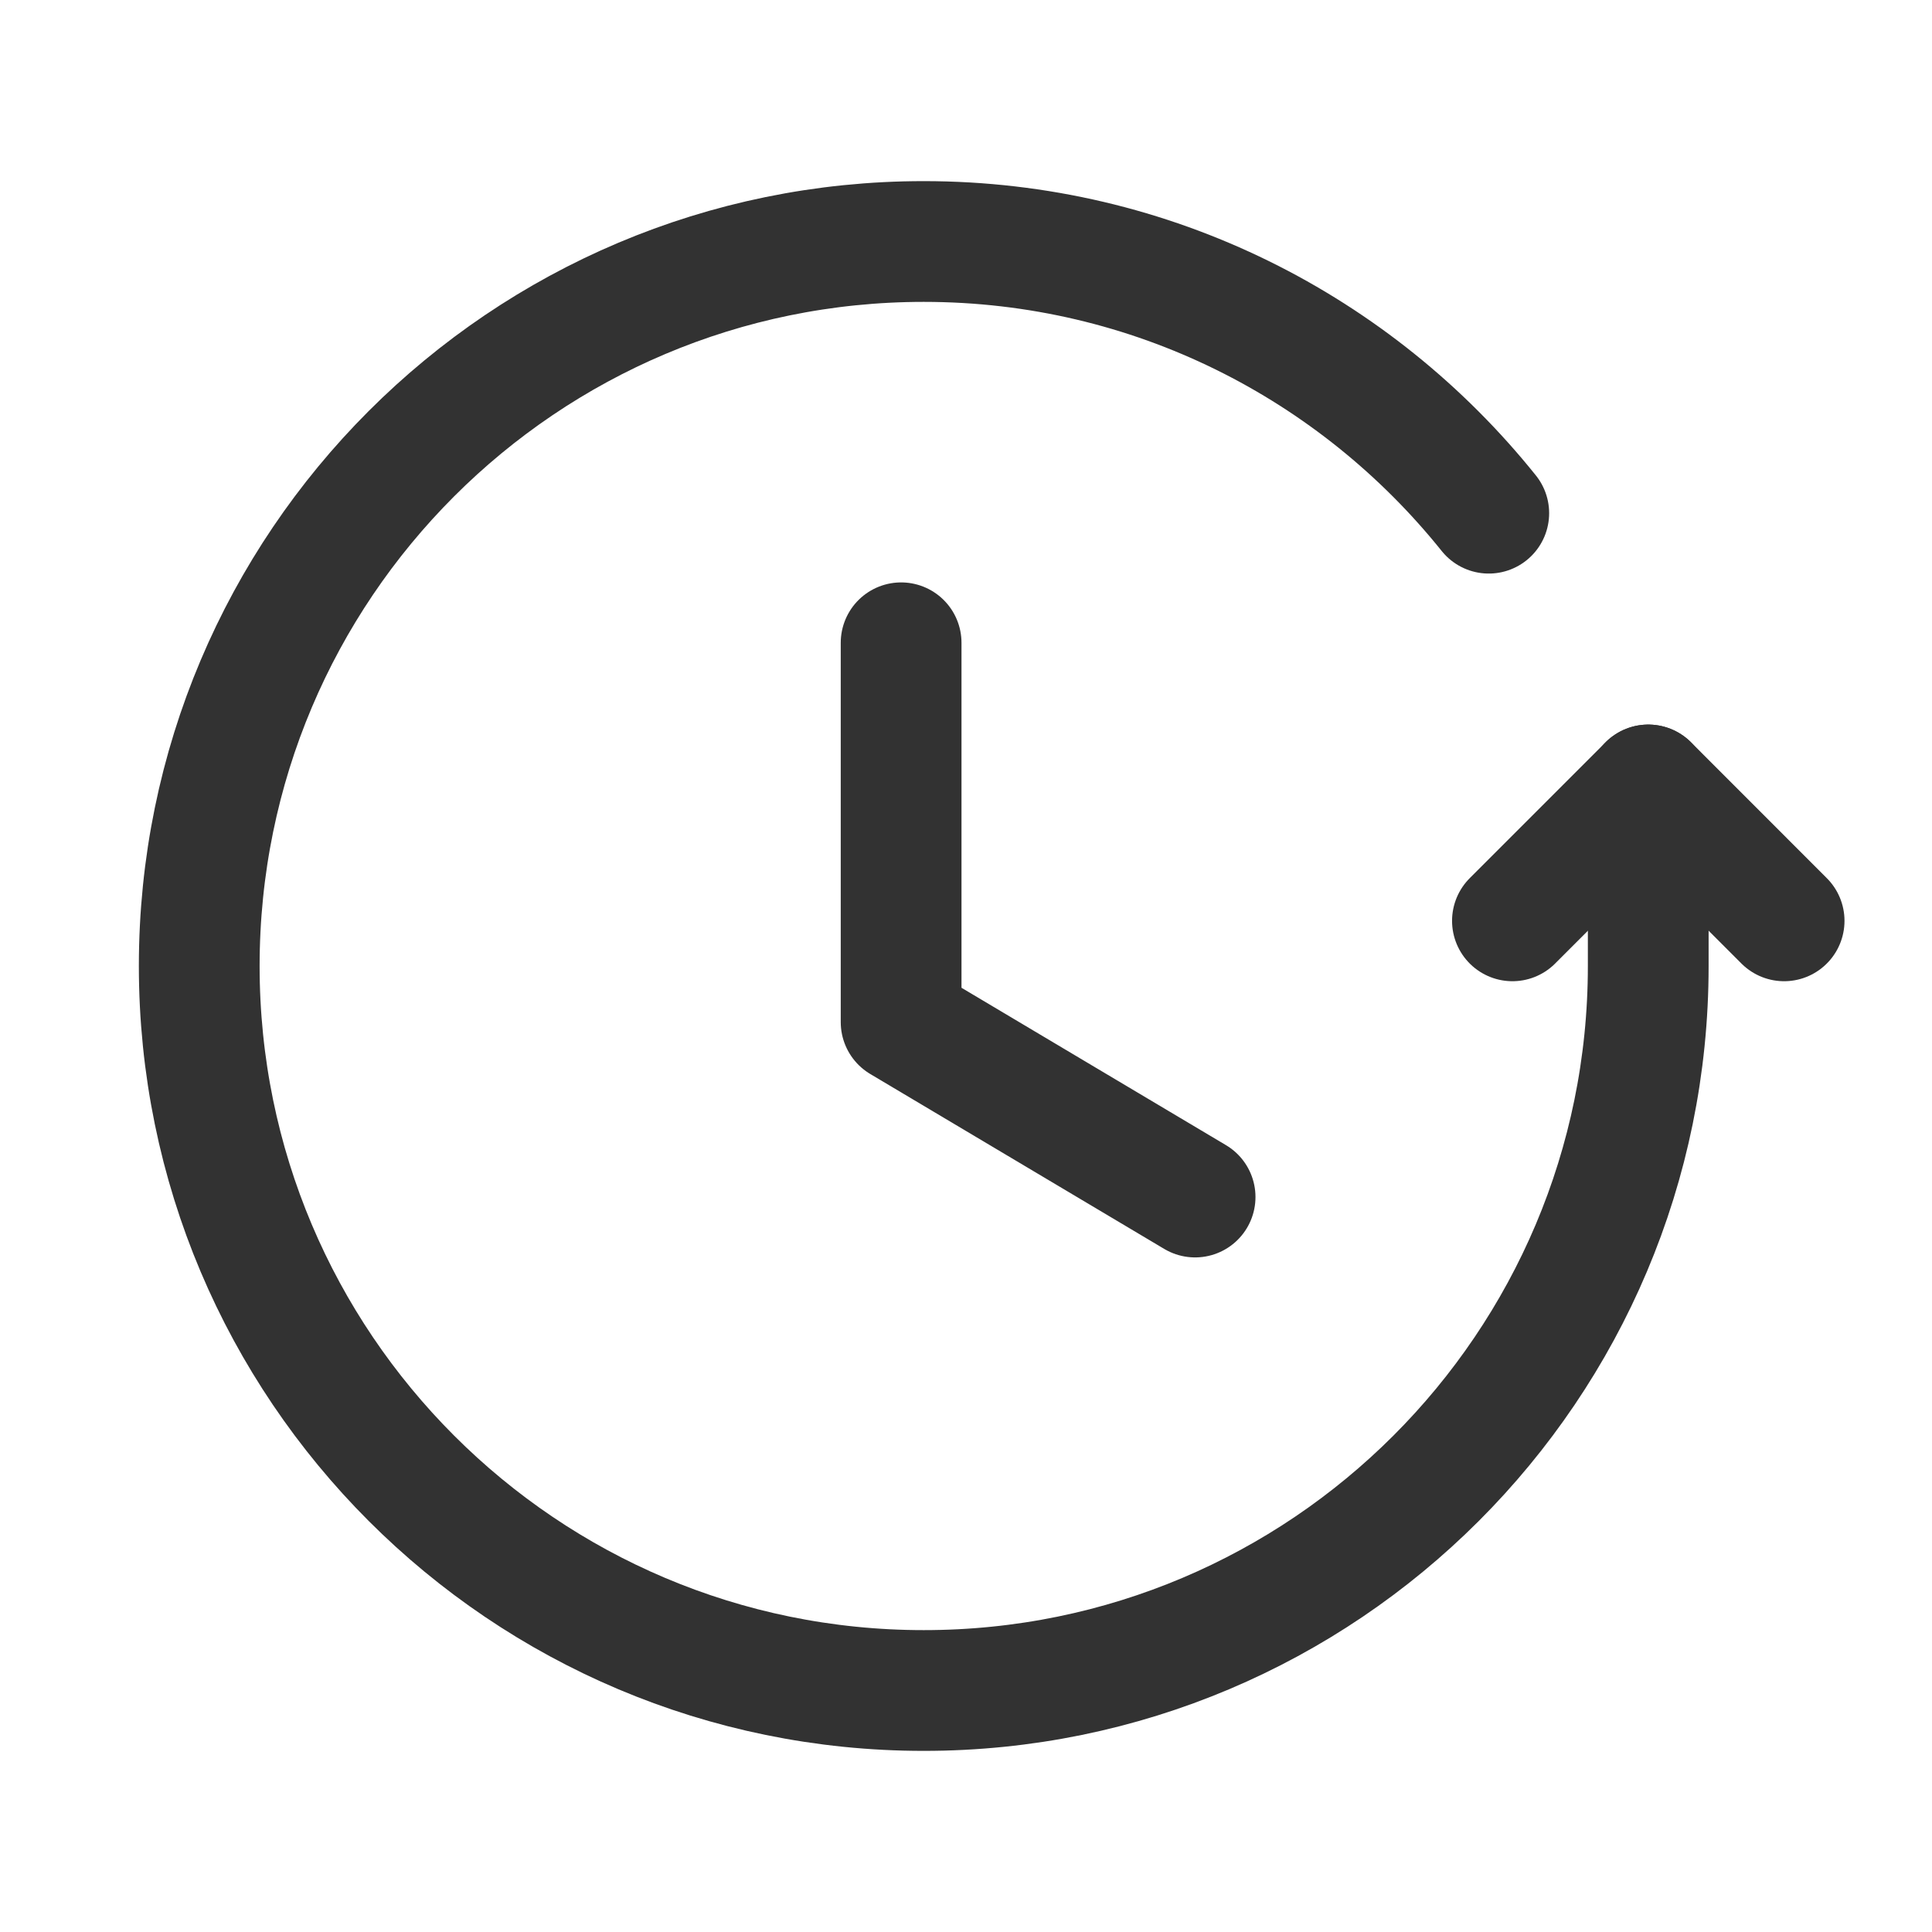 <svg width="24" height="24" viewBox="0 0 24 24" fill="none" xmlns="http://www.w3.org/2000/svg">
<path d="M22.163 11.439L20.476 9.751L18.788 11.439" stroke="#323232" stroke-width="1.5" stroke-linecap="round" stroke-linejoin="round"/>
<path d="M20.475 9.751V12.001C20.475 16.972 16.446 21 11.475 21C6.504 21 2.475 16.971 2.475 12C2.475 7.029 6.504 3 11.475 3C14.315 3 16.845 4.319 18.494 6.375" stroke="#323232" stroke-width="1.5" stroke-linecap="round" stroke-linejoin="round"/>
<path d="M14.846 14.87L11.194 12.697V7.985" stroke="#323232" stroke-width="1.5" stroke-linecap="round" stroke-linejoin="round"/>
</svg>
